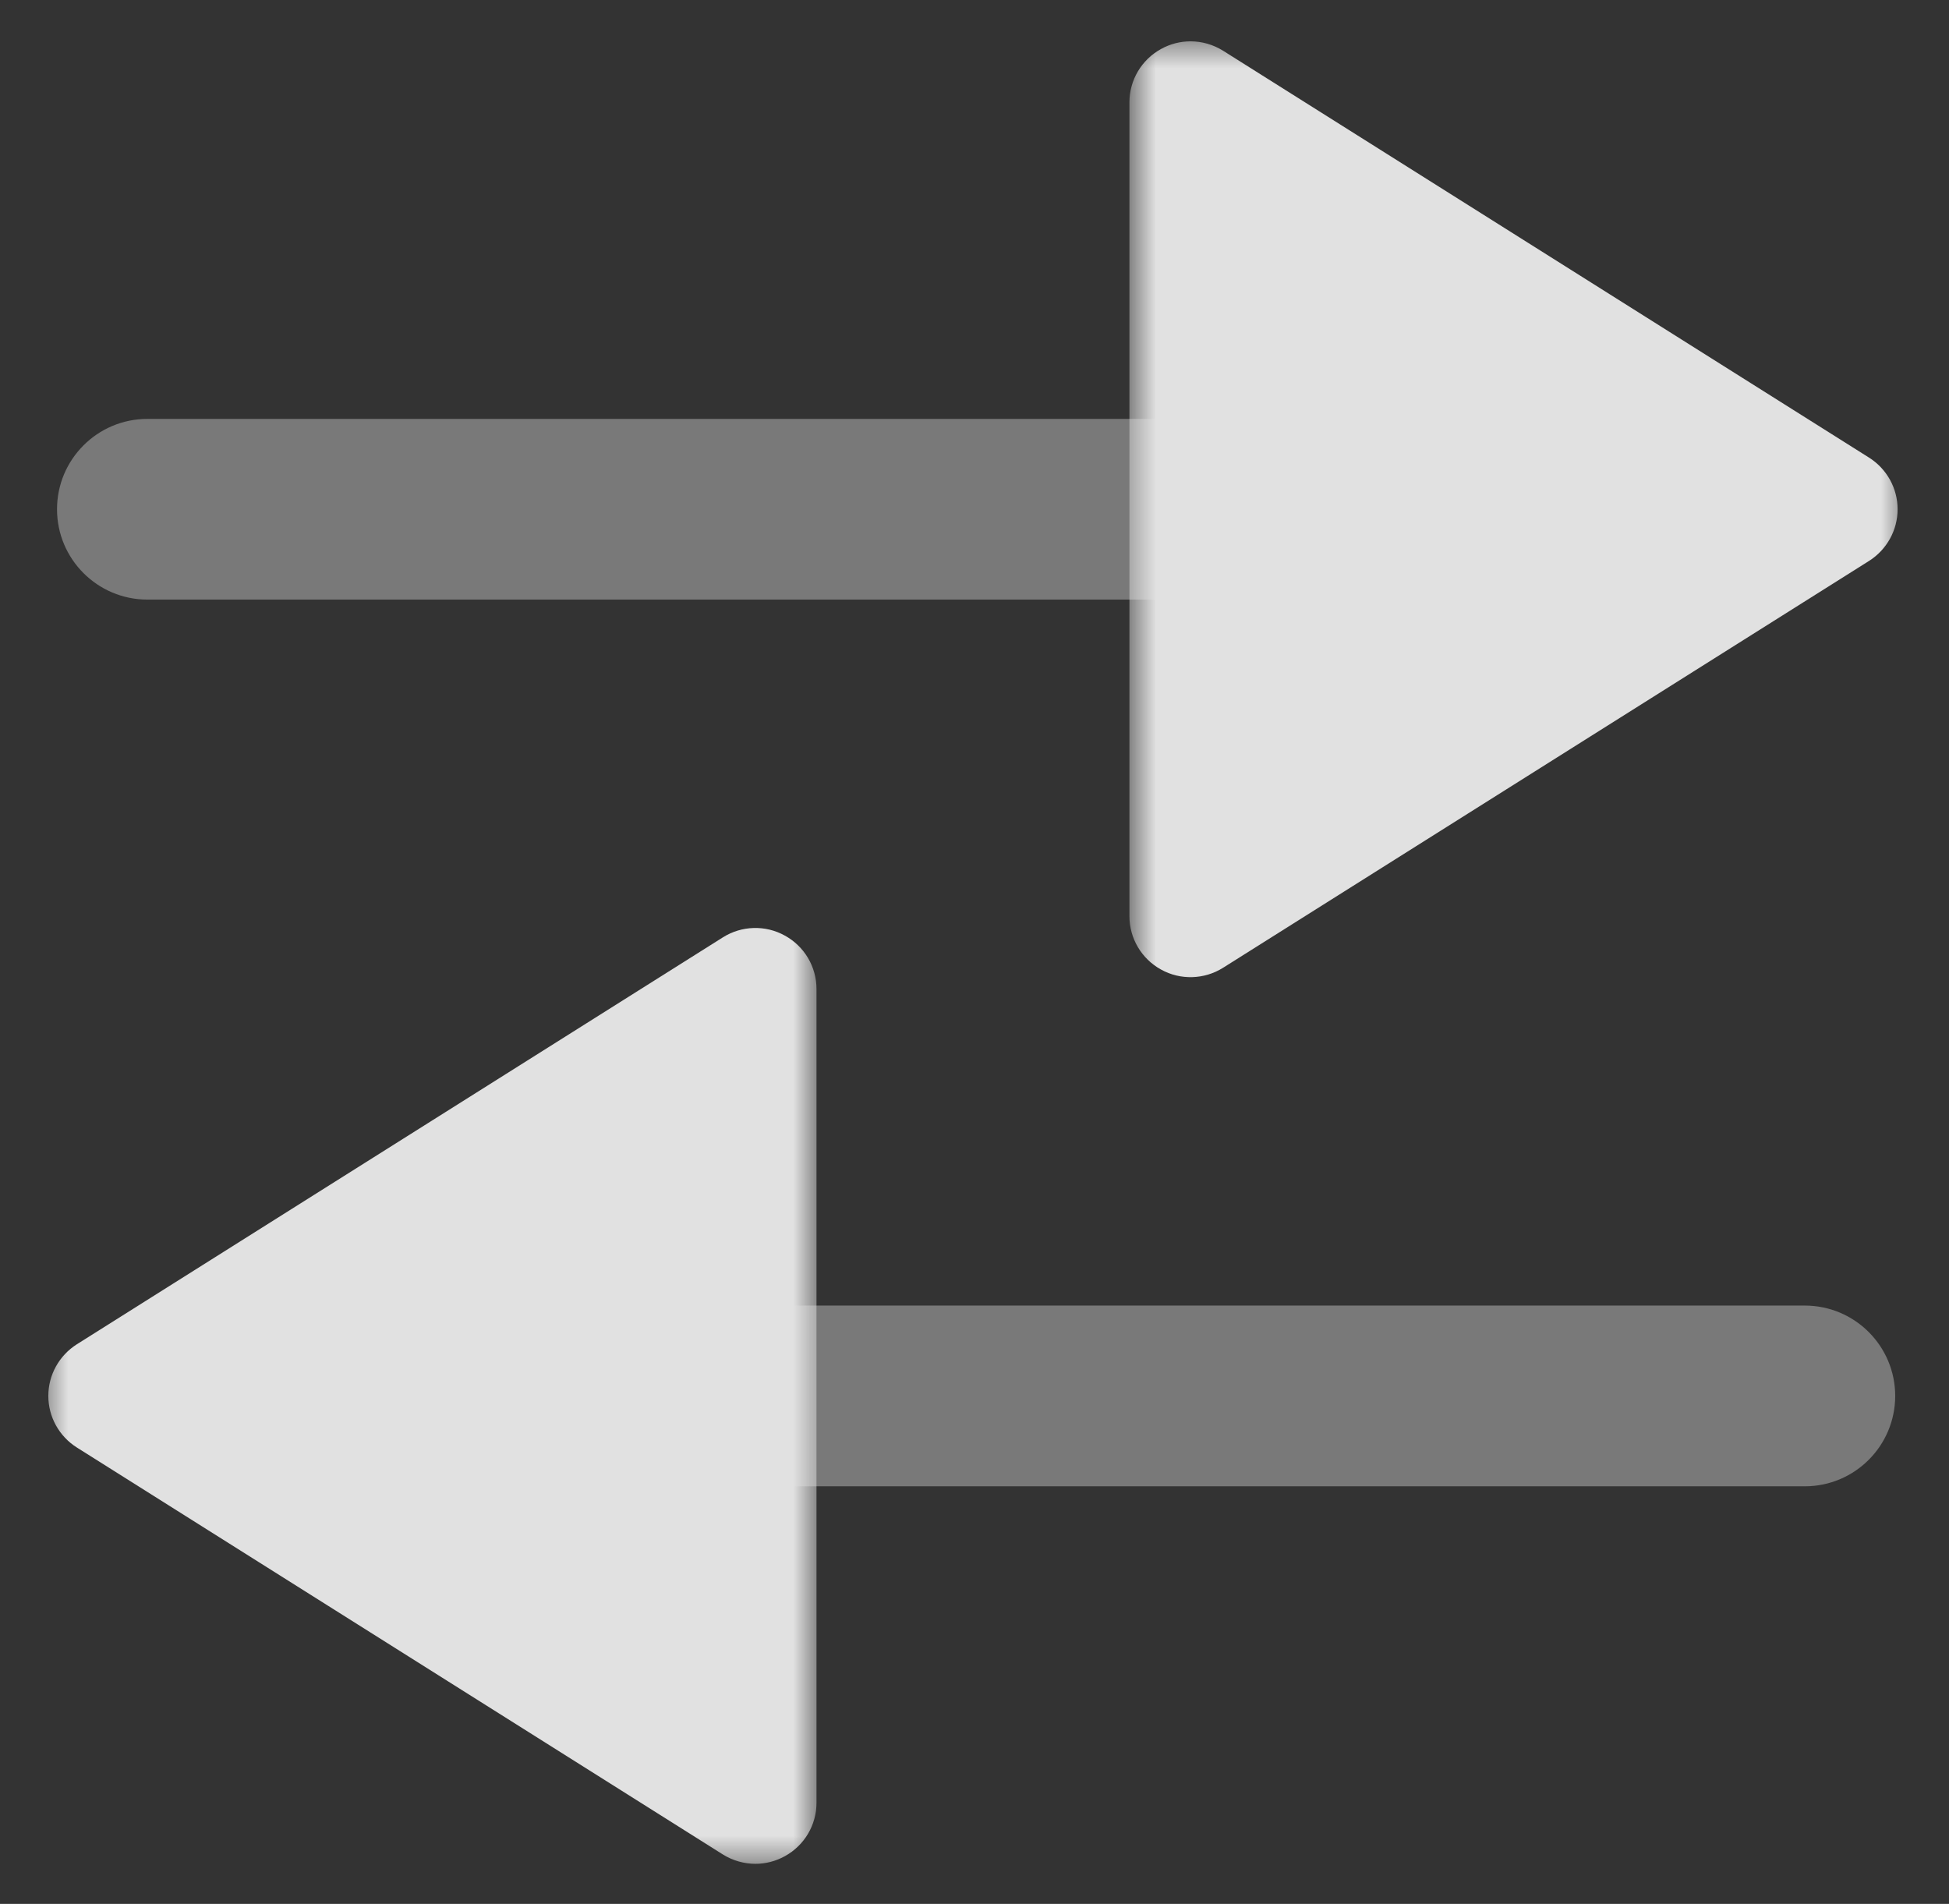 <svg width="43" height="42" viewBox="0 0 43 42" fill="none" xmlns="http://www.w3.org/2000/svg">
<rect x="0" y="0" width="43" height="42" fill="#333333" stroke="none"/>
<g opacity="0.85" clip-path="url(#clip0_963_7332)">
<path opacity="0.4" d="M3.252 9.241H27.049C28.15 9.241 29.044 10.134 29.044 11.234C29.044 12.334 28.15 13.227 27.049 13.227H3.252C2.151 13.227 1.258 12.334 1.258 11.234C1.258 10.134 2.151 9.241 3.252 9.241Z" fill="white"/>
<mask id="mask0_963_7332" style="mask-type:alpha" maskUnits="userSpaceOnUse" x="24" y="0" width="19" height="23">
<path fill-rule="evenodd" clip-rule="evenodd" d="M24.918 22.194V0.729H42.079V22.194H24.918Z" fill="white"/>
</mask>
<g mask="url(#mask0_963_7332)">
<path d="M26.265 0.912C26.516 0.912 26.764 0.982 26.983 1.118L41.236 10.095C41.627 10.342 41.866 10.771 41.866 11.234C41.866 11.697 41.627 12.126 41.236 12.374L26.983 21.35C26.568 21.61 26.044 21.627 25.615 21.388C25.184 21.151 24.918 20.7 24.918 20.21V2.258C24.918 1.768 25.184 1.318 25.615 1.081C25.818 0.968 26.042 0.912 26.265 0.912Z" fill="white"/>
</g>
<path opacity="0.4" d="M39.819 32.788H16.022C14.921 32.788 14.027 31.895 14.027 30.794C14.027 29.694 14.921 28.801 16.022 28.801H39.819C40.92 28.801 41.813 29.694 41.813 30.794C41.813 31.895 40.92 32.788 39.819 32.788Z" fill="white"/>
<mask id="mask1_963_7332" style="mask-type:alpha" maskUnits="userSpaceOnUse" x="0" y="19" width="19" height="23">
<path fill-rule="evenodd" clip-rule="evenodd" d="M18.015 19.834V41.299H0.854V19.834H18.015Z" fill="white"/>
</mask>
<g mask="url(#mask1_963_7332)">
<path d="M16.667 41.116C16.416 41.116 16.168 41.046 15.949 40.91L1.697 31.933C1.305 31.686 1.066 31.257 1.066 30.794C1.066 30.331 1.305 29.902 1.697 29.654L15.949 20.678C16.364 20.417 16.888 20.401 17.317 20.64C17.748 20.877 18.014 21.327 18.014 21.817V39.77C18.014 40.26 17.748 40.71 17.317 40.947C17.114 41.06 16.89 41.116 16.667 41.116Z" fill="white"/>
</g>
</g>
<defs>
<clipPath id="clip0_963_7332">
<rect width="42" height="41" fill="white" transform="translate(0.5 0.729)"/>
</clipPath>
</defs>
</svg>
